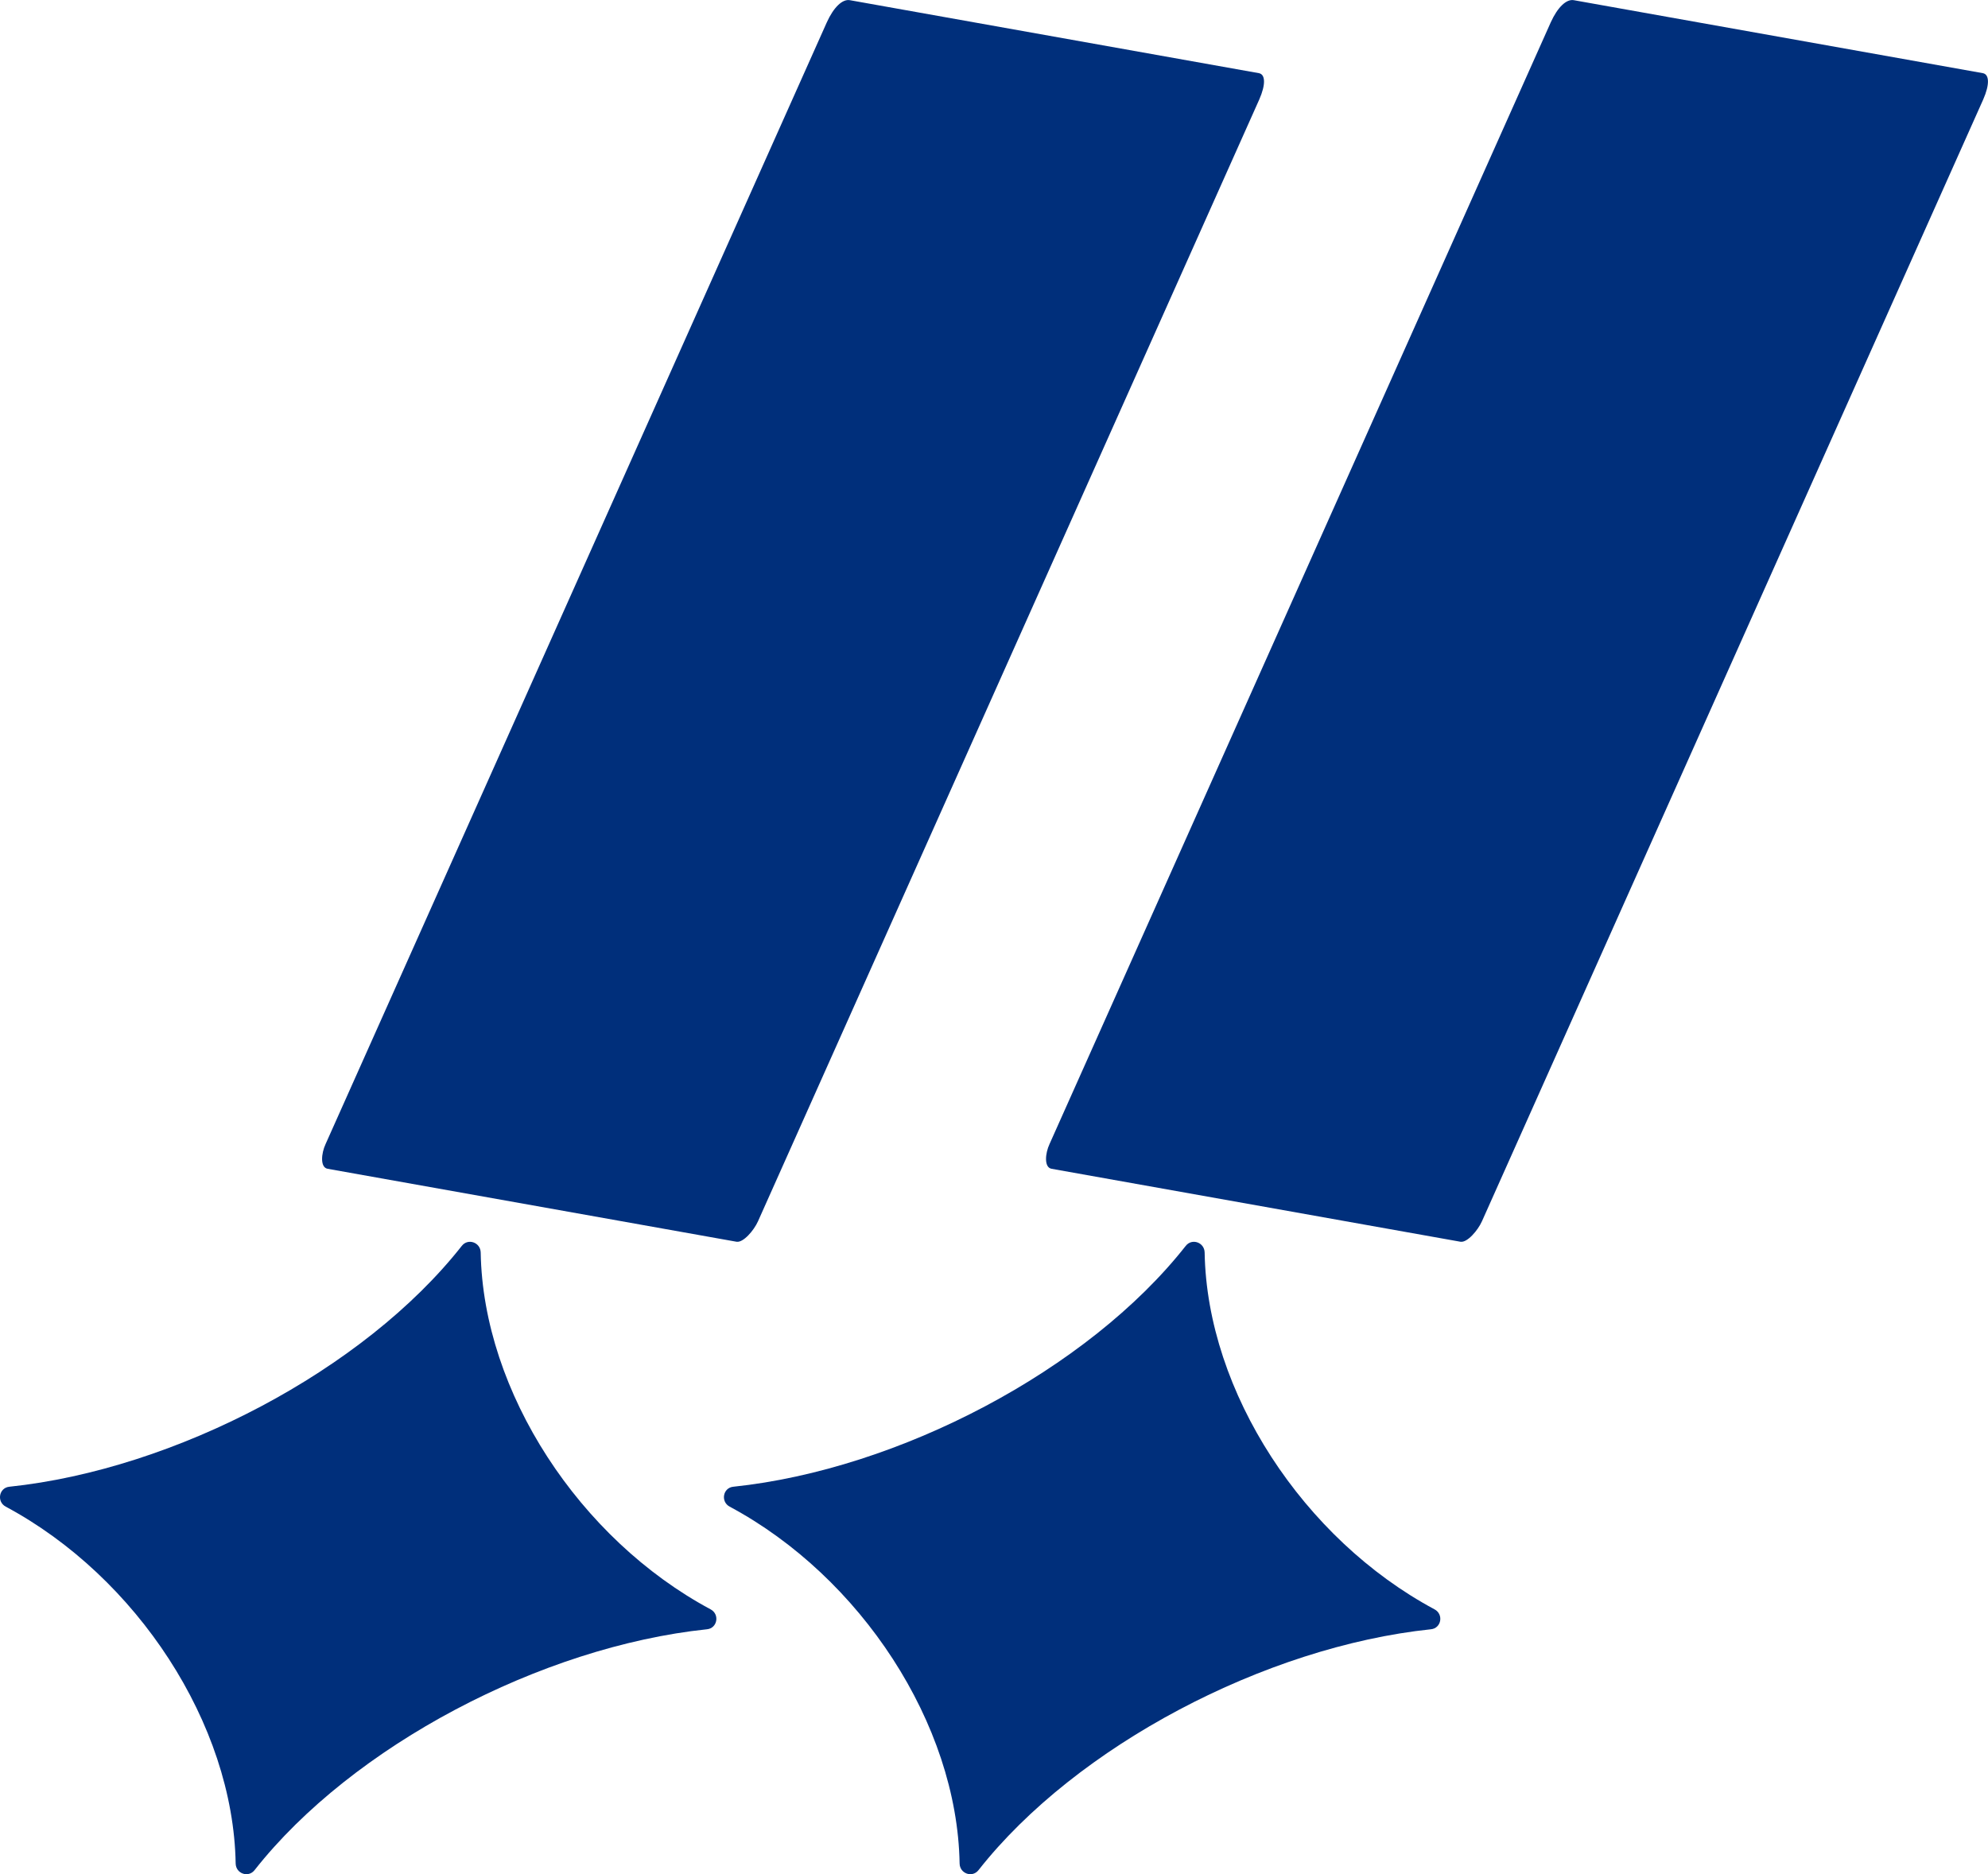 <?xml version="1.0" encoding="UTF-8"?><svg id="_レイヤー_2" xmlns="http://www.w3.org/2000/svg" viewBox="0 0 99.71 94.01"><defs><style>.cls-1{fill:#002f7b;}</style></defs><g id="design"><path class="cls-1" d="m48.13,93.48c-.12-7-4.96-14.38-11.53-17.9-.47-.25-.34-.95.18-1,8.3-.87,17.79-5.85,22.69-12.08.31-.4.94-.18.95.33.12,7,4.96,14.38,11.53,17.9.47.25.34.95-.18,1-8.3.87-17.79,5.85-22.69,12.08-.31.4-.94.18-.95-.33Z"/><path class="cls-1" d="m73.25,62.29l-20.51-3.66c-.38-.07-.32-.77-.1-1.24L77.78,1.12c.34-.75.78-1.18,1.16-1.11l20.51,3.66c.33.06.35.57.02,1.32l-25.14,56.27c-.21.47-.74,1.08-1.07,1.03Z"/><path class="cls-1" d="m11.82,93.48c-.12-7-4.96-14.38-11.53-17.9-.47-.25-.34-.95.18-1,8.3-.87,17.79-5.85,22.69-12.08.31-.4.94-.18.95.33.12,7,4.96,14.38,11.53,17.9.47.25.34.95-.18,1-8.3.87-17.79,5.85-22.69,12.08-.31.4-.94.18-.95-.33Z"/><path class="cls-1" d="m36.94,62.29l-20.51-3.66c-.38-.07-.32-.77-.1-1.24L41.47,1.12c.34-.75.78-1.18,1.16-1.11l20.51,3.66c.33.06.35.57.02,1.32l-25.14,56.27c-.21.47-.74,1.08-1.07,1.03Z"/></g></svg>